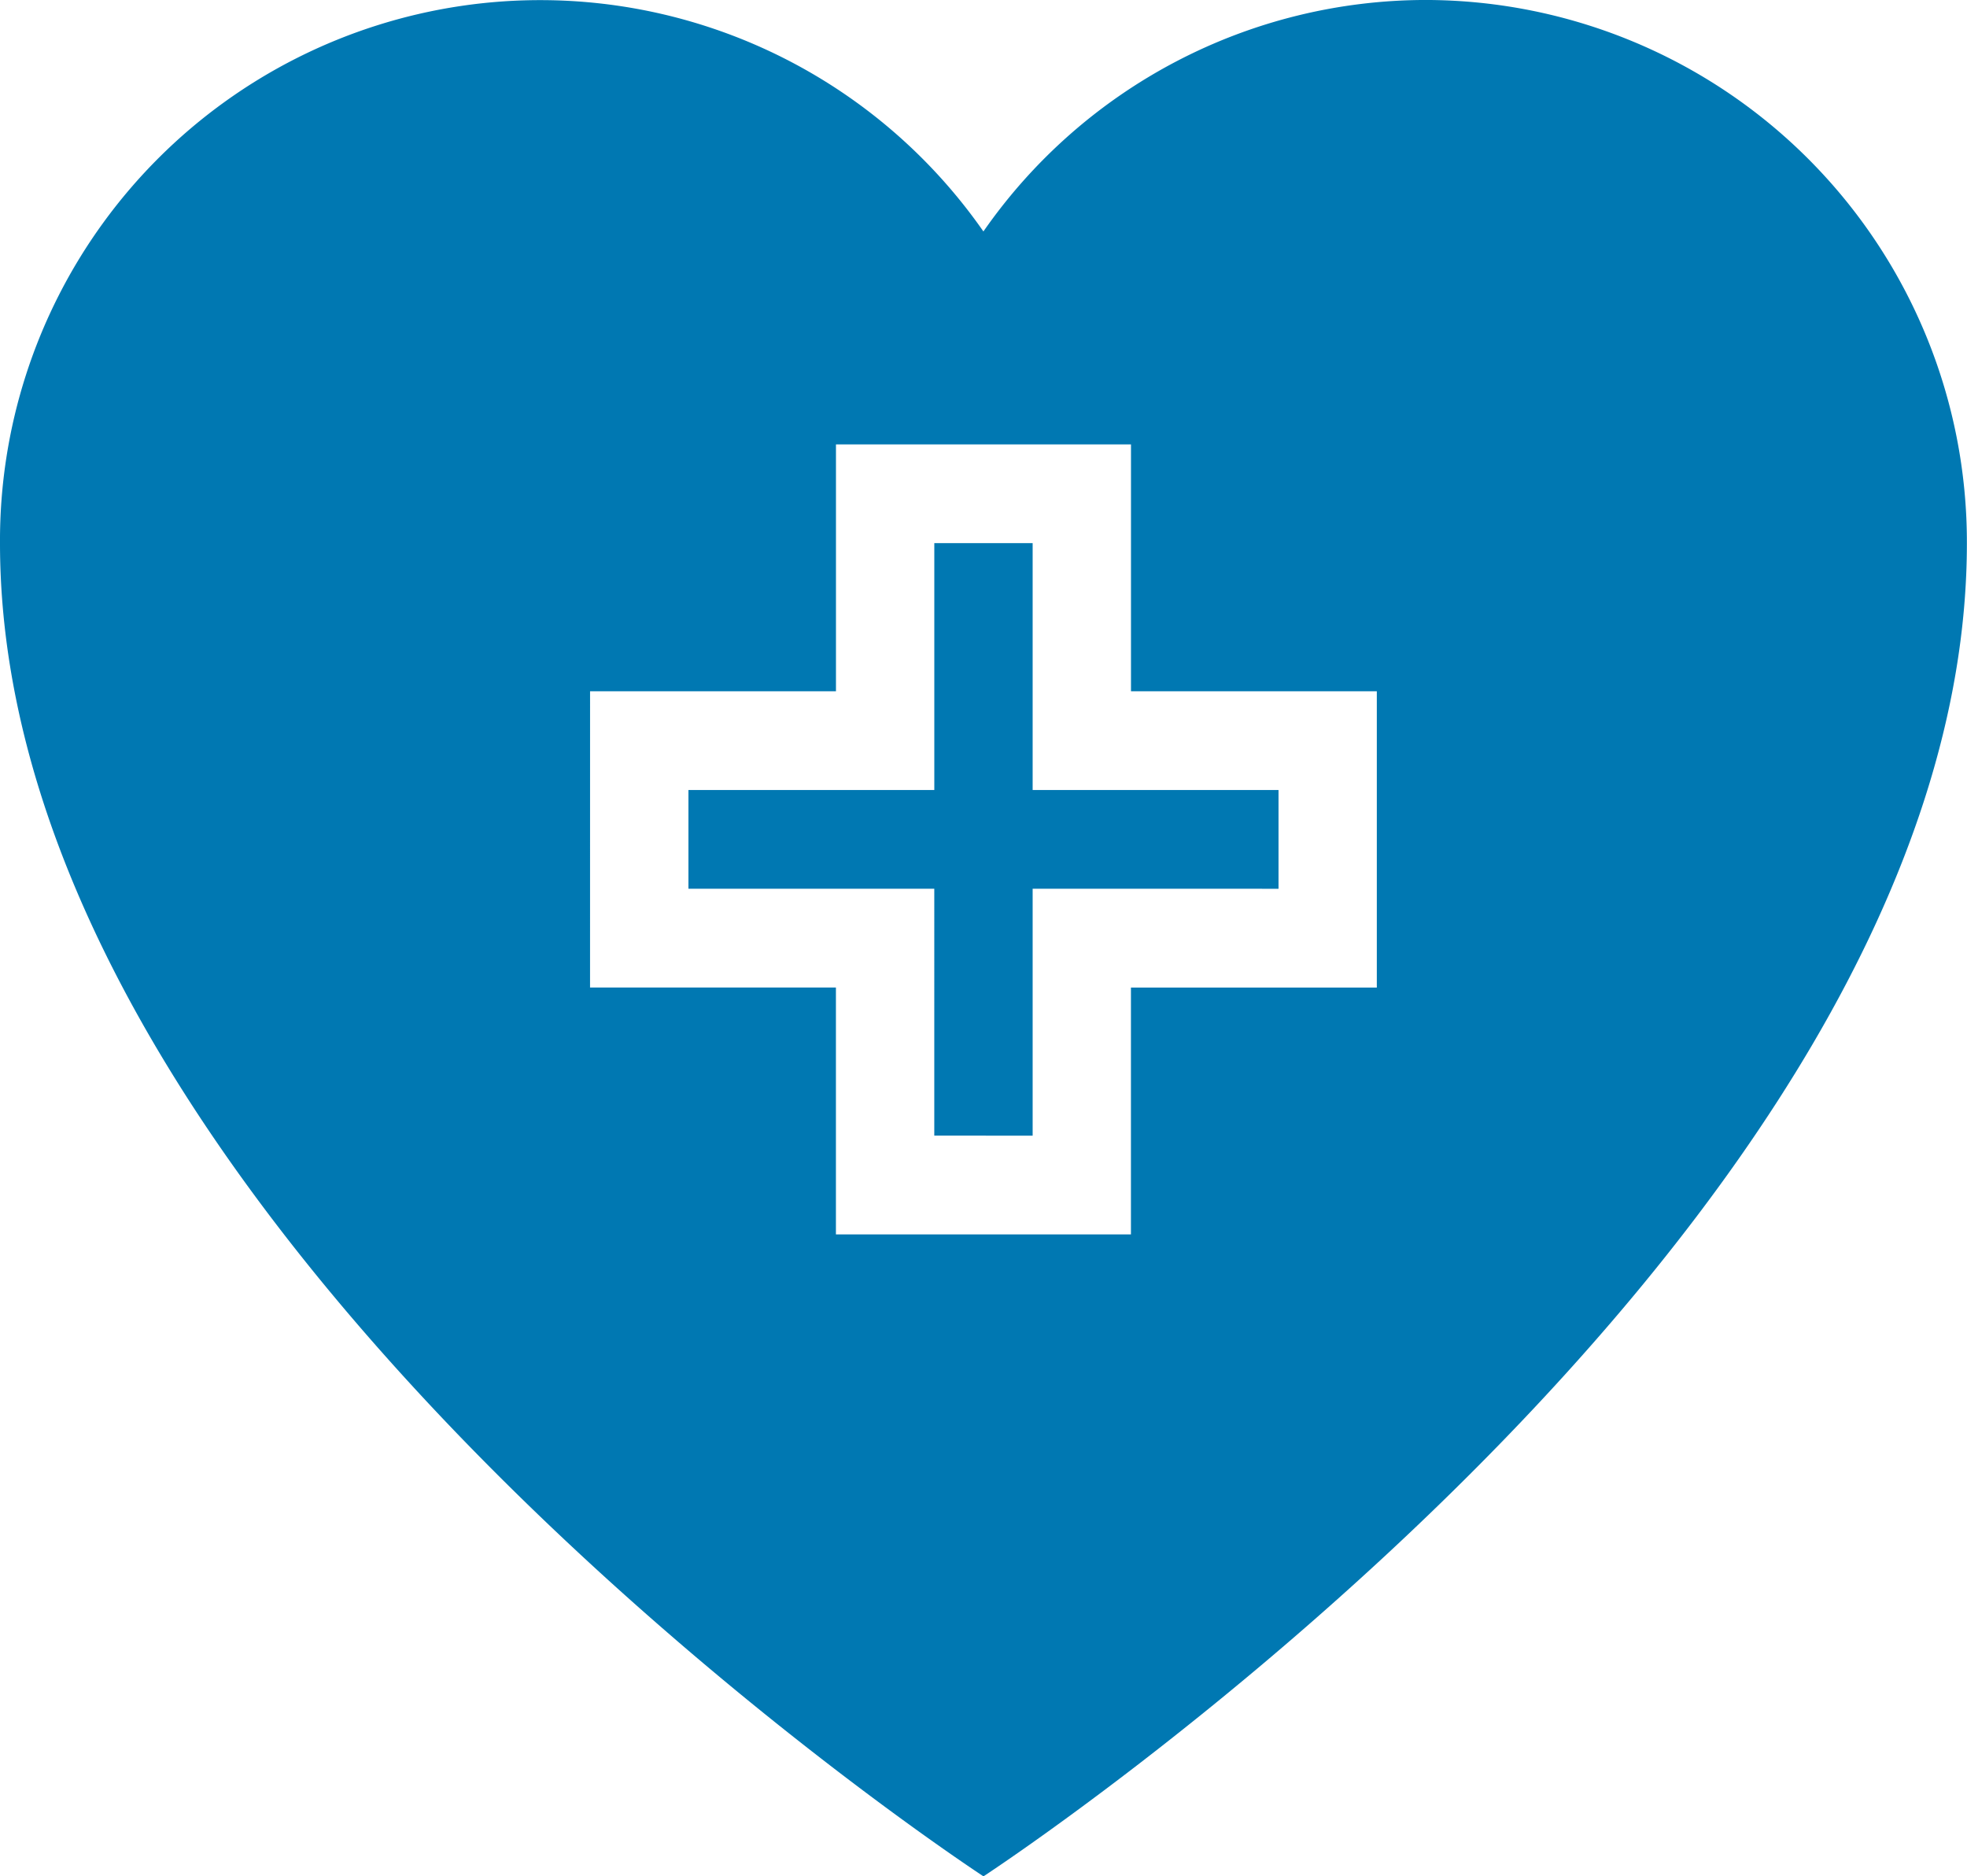<svg xmlns="http://www.w3.org/2000/svg" width="86.008" height="82.033" viewBox="0 0 86.008 82.033">
  <path id="Shape_560" data-name="Shape 560" d="M446.983,950.73a23.622,23.622,0,0,1,43-13.627,23.588,23.588,0,0,1,19.351-10.12h0a23.7,23.7,0,0,1,23.652,23.746c0,30.224-43,58.287-43,58.287S446.983,980.952,446.983,950.73Zm25.8,19.428h10.751v10.794h12.9V970.159h10.751V957.206H496.436V946.412h-12.9v10.794H472.784Zm15.052,6.475V965.84H477.085v-4.317h10.751V950.729h4.3v10.794h10.751v4.317H492.136v10.794Z" transform="translate(-446.983 -926.984)" fill="#0078b2"/>
</svg>
